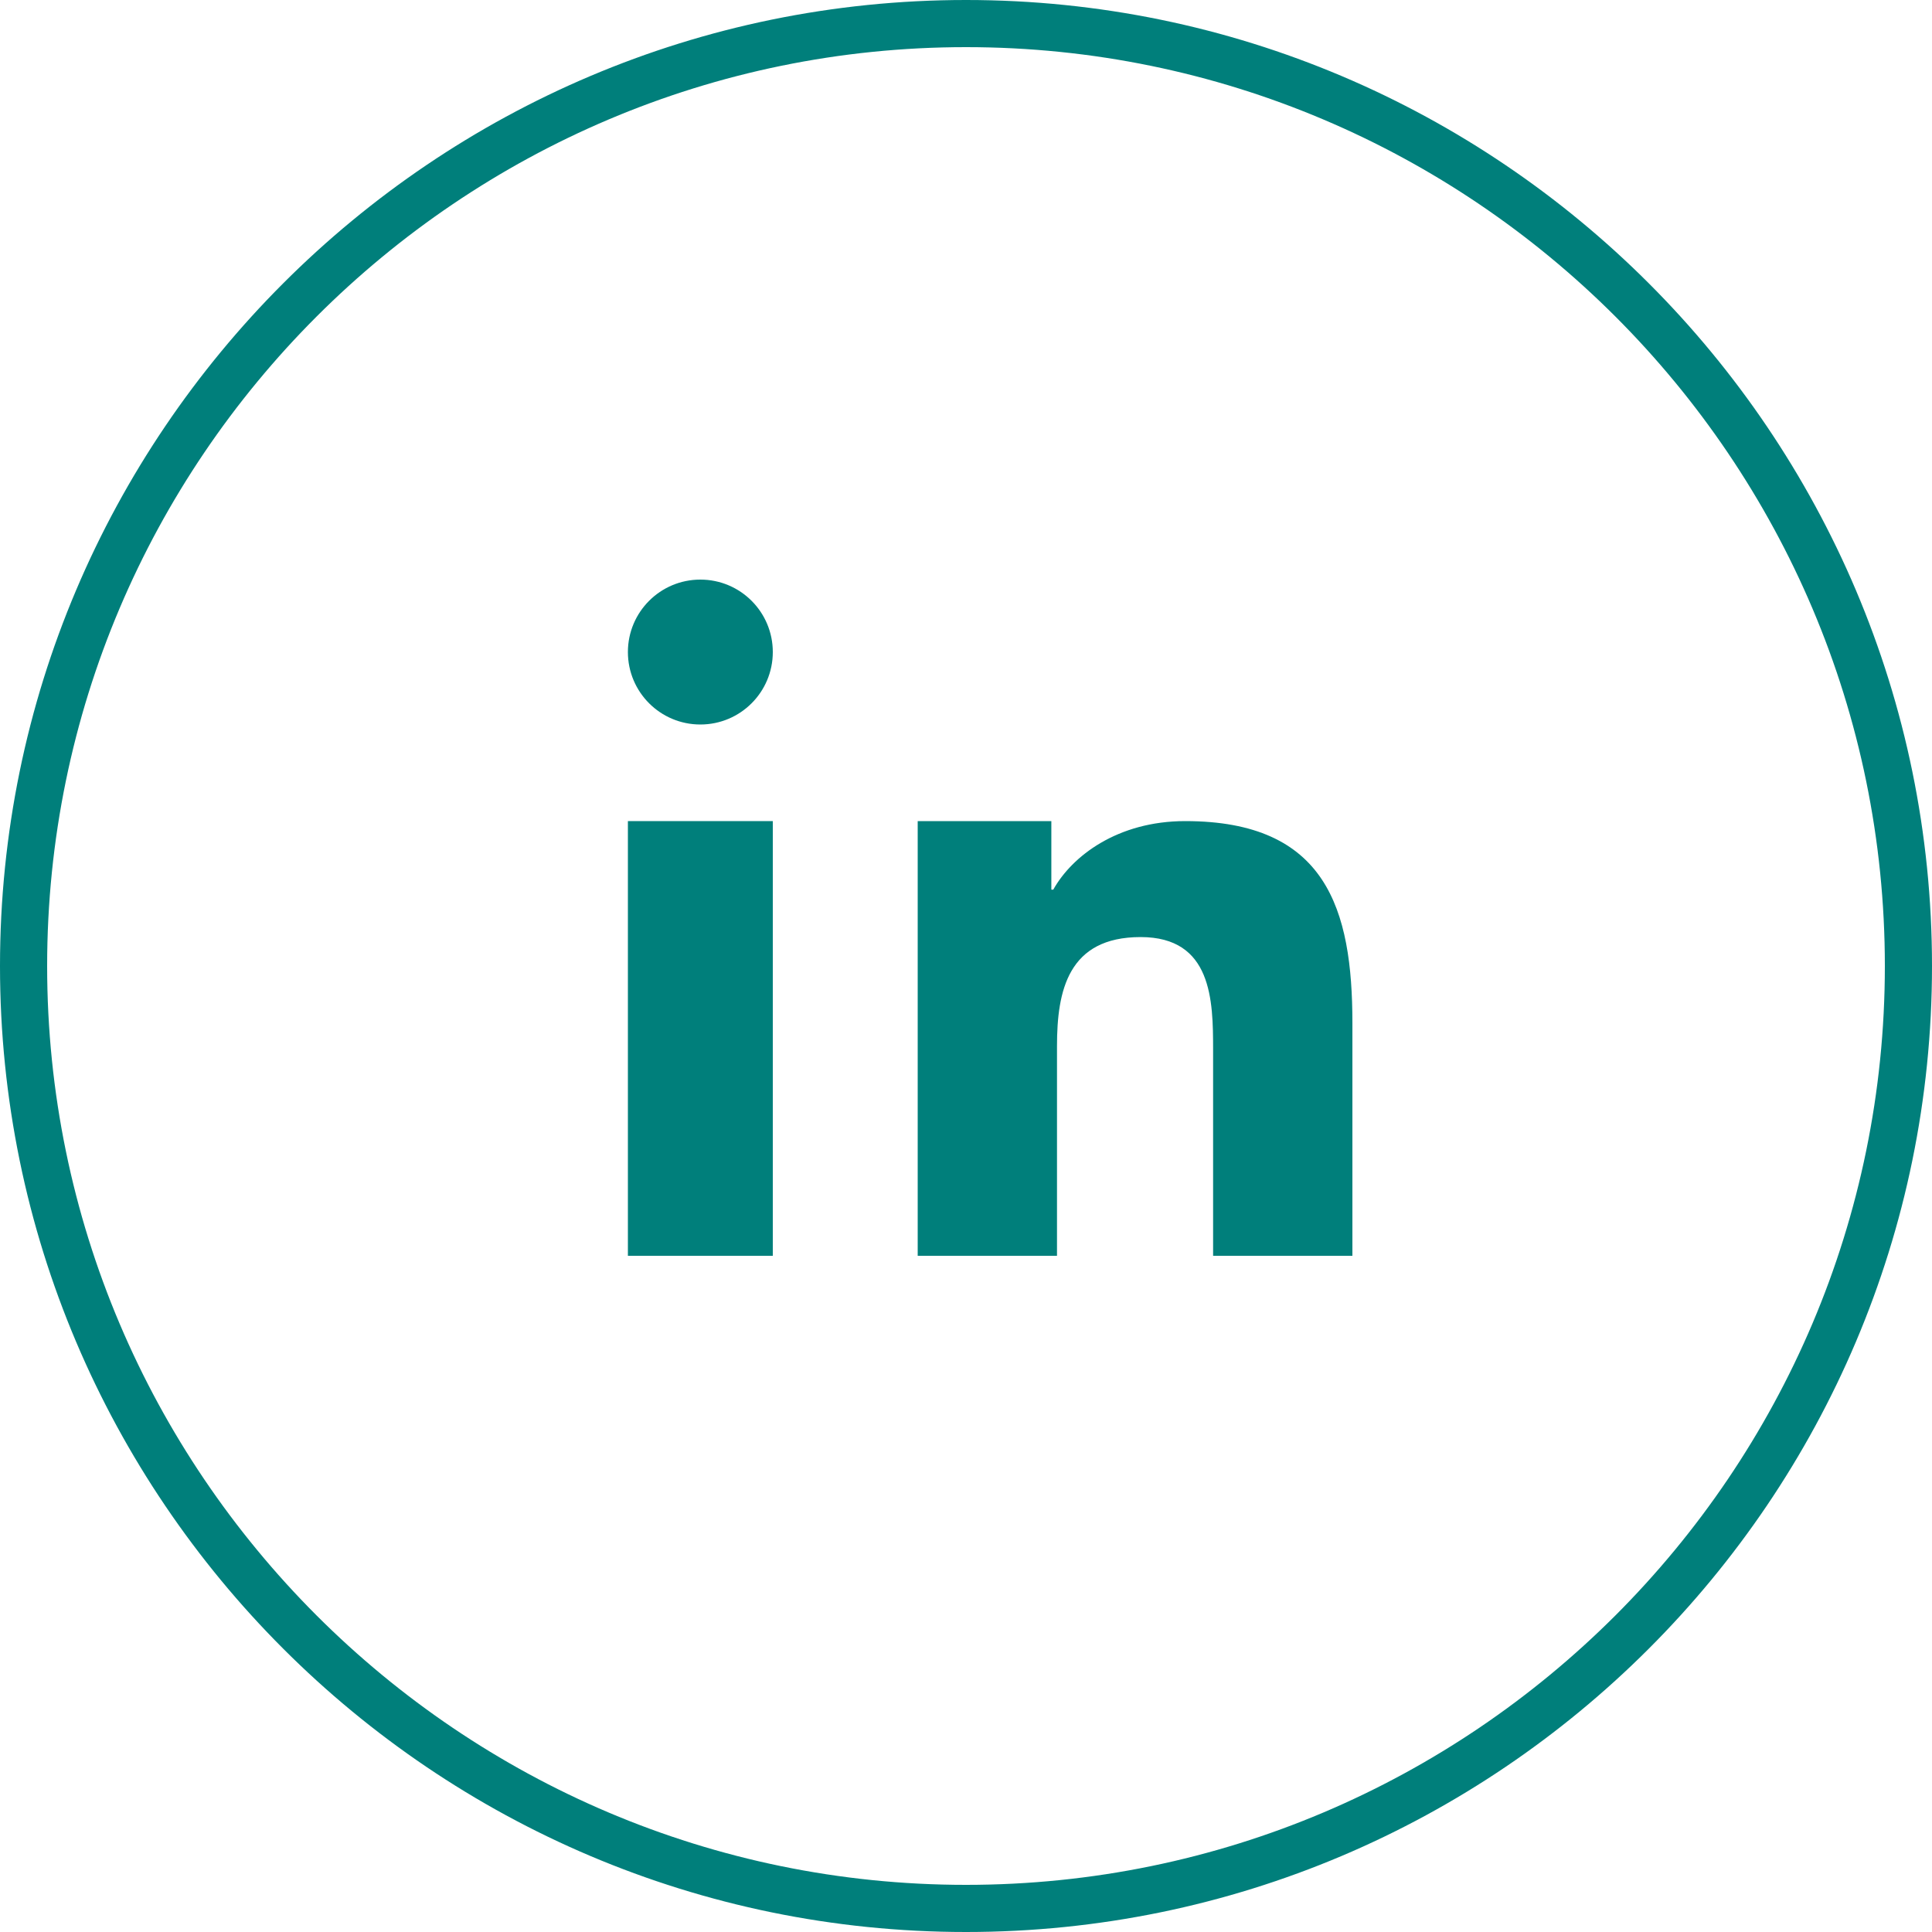 <?xml version="1.0" encoding="UTF-8"?>
<svg width="40px" height="40px" viewBox="0 0 40 40" version="1.1" xmlns="http://www.w3.org/2000/svg" xmlns:xlink="http://www.w3.org/1999/xlink">
    <!-- Generator: Sketch 49.1 (51147) - http://www.bohemiancoding.com/sketch -->
    <title>linkedin2</title>
    <desc>Created with Sketch.</desc>
    <defs></defs>
    <g id="Symbols" stroke="none" stroke-width="1" fill="none" fill-rule="evenodd">
        <g id="Footer/Footer-6-Copy" transform="translate(-260, -67)" fill="#007F7B">
            <g id="linkedin2" transform="translate(260, 67)">
                <path d="M19,17 L21.767,17 L21.767,18.419 L21.807,18.419 C22.192,17.728 23.134,17 24.539,17 C27.46,17 28,18.819 28,21.183 L28,26 L25.116,26 L25.116,21.73 C25.116,20.712 25.095,19.401 23.615,19.401 C22.113,19.401 21.884,20.511 21.884,21.656 L21.884,26 L19,26 L19,17 Z" id="Shape" fill-rule="nonzero"></path>
                <polygon id="Shape" fill-rule="nonzero" points="13 17 16 17 16 26 13 26"></polygon>
                <path d="M16,13.5 C16,14.329 15.329,15 14.5,15 C13.671,15 13,14.329 13,13.5 C13,12.671 13.671,12 14.5,12 C15.329,12 16,12.671 16,13.5 Z" id="Shape" fill-rule="nonzero"></path>
                <path d="M20,39.024 C9.51,39.024 0.976,30.49 0.976,20 C0.976,9.51 9.51,0.976 20,0.976 C30.49,0.976 39.024,9.51 39.024,20 C39.024,30.49 30.49,39.024 20,39.024 M20,0 C8.972,0 0,8.972 0,20 C0,31.028 8.972,40 20,40 C31.028,40 40,31.028 40,20 C40,8.972 31.028,0 20,0" id="Fill-1-Copy"></path>
            </g>
        </g>
    </g>
</svg>